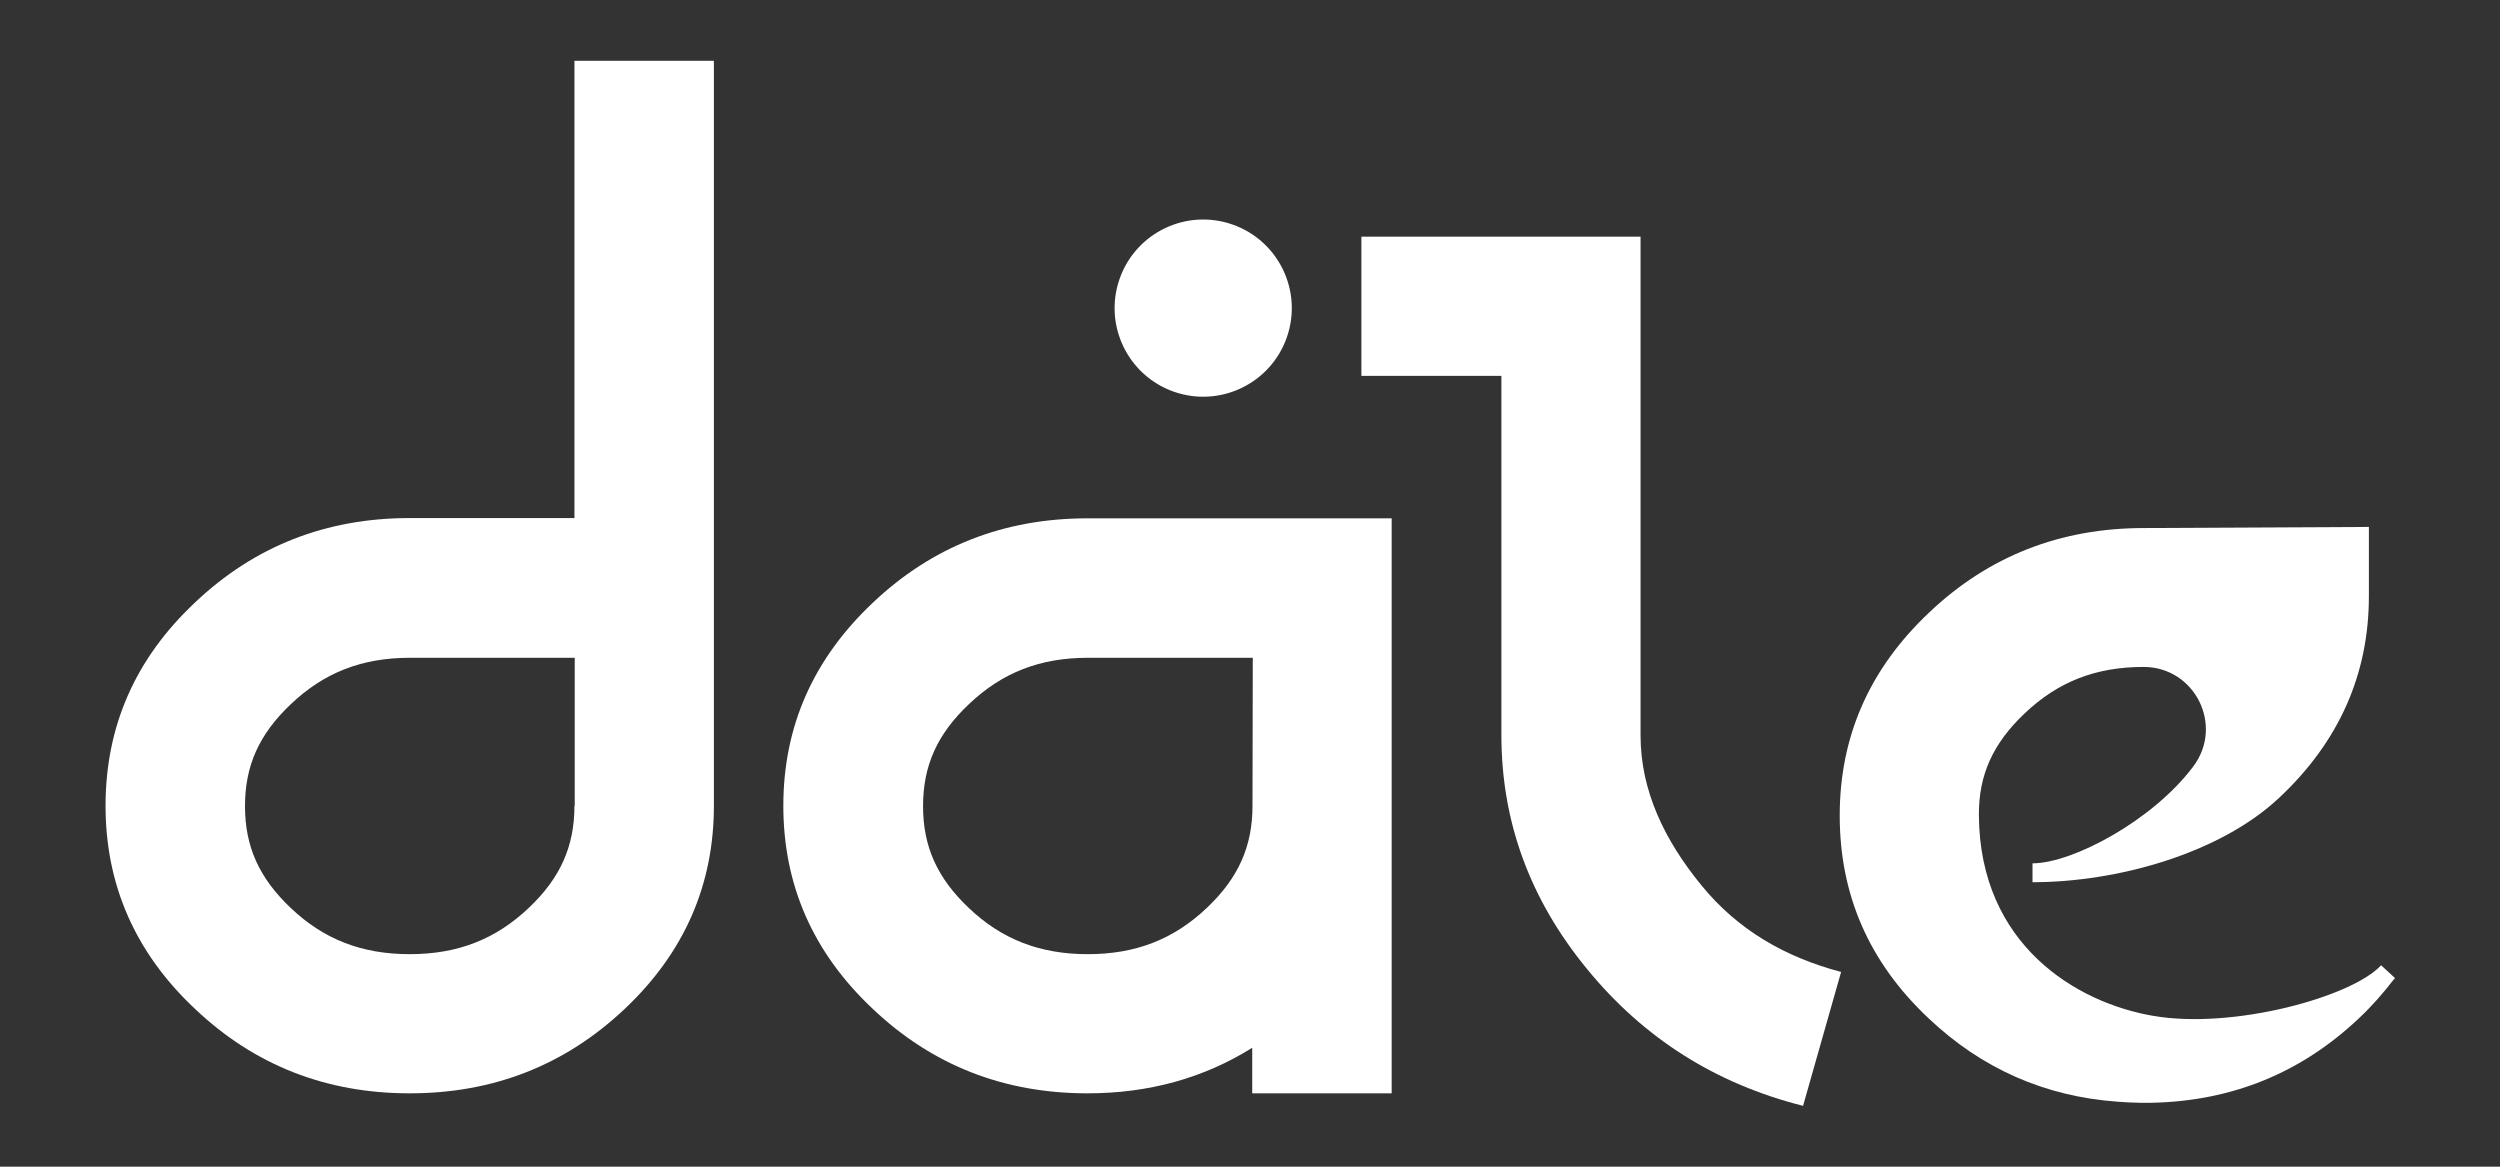 <?xml version="1.0" encoding="utf-8"?>
<!-- Generator: Adobe Illustrator 26.3.1, SVG Export Plug-In . SVG Version: 6.00 Build 0)  -->
<svg version="1.1" id="Layer_1" xmlns="http://www.w3.org/2000/svg" xmlns:xlink="http://www.w3.org/1999/xlink" x="0px" y="0px"
	 viewBox="0 0 900 420" style="enable-background:new 0 0 900 420;" xml:space="preserve">
<rect x="0" y="0" width="900" height="420" fill="#333333" stroke="none"/>
<style type="text/css">
	.st0{fill:#FFFFFF;}
</style>
<g>
	<path class="st0" d="M206.8,21.9v164.6h-59.3c-30.1,0-55.9,10.1-77.3,30.4C48.6,237.2,38,261.6,38,290.1s10.7,52.9,32.2,73.1
		c21.4,20.3,47.2,30.4,77.3,30.4s55.9-10.1,77.4-30.4c21.4-20.2,32.1-44.6,32.1-73.1V21.9H206.8z M206.8,290.1
		c0,14.6-5.1,26-16.4,36.7c-12,11.4-25.7,16.7-42.9,16.7s-30.9-5.3-42.8-16.6c-11.4-10.8-16.5-22.1-16.5-36.7s5.1-25.9,16.5-36.7
		c12-11.4,25.6-16.7,42.9-16.7h59.3v53.3H206.8z"/>
	
		<ellipse transform="matrix(0.329 -0.944 0.944 0.329 186.035 483.412)" class="st0" cx="433.2" cy="110.8" rx="31.9" ry="31.9"/>
	<path class="st0" d="M501,186.8v-0.2H391.5c-30.1,0-55.9,10.1-77.3,30.4c-21.5,20.3-32.2,44.6-32.2,73.1s10.7,52.9,32.2,73.1
		c21.4,20.3,47.2,30.4,77.3,30.4c22.1,0,41.9-5.5,59.3-16.4v16.4H501V186.8L501,186.8L501,186.8z M450.9,290.1
		c0,14.6-5.1,26-16.4,36.7c-12,11.4-25.7,16.7-42.9,16.7s-30.9-5.3-42.8-16.6c-11.4-10.8-16.5-22.1-16.5-36.7s5.1-25.9,16.5-36.7
		c12-11.4,25.6-16.7,42.9-16.7H451L450.9,290.1L450.9,290.1z"/>
</g>
<path class="st0" d="M694.3,366.6c19.1,18.1,41.8,28.1,67.9,30c1,0.1,2,0.1,3,0.2c0.6,0,1.2,0.1,1.8,0.1c1.1,0,2.3,0.1,3.4,0.1
	c0.4,0,0.9,0,1.3,0c0.7,0,1.3,0,2,0c0.3,0,0.6,0,0.9,0c28.9-0.6,53.7-10.7,74.5-30.3c4.7-4.4,8.8-9.1,12.5-13.9
	c0.2-0.2,0.4-0.4,0.6-0.7l-5-4.6c-10.5,11.4-53.3,23.2-82.1,18.2c-27.5-4.7-62.4-25.5-62.7-72.2c-0.1-14.6,5.1-25.9,16.5-36.7
	c12-11.4,25.6-16.7,42.8-16.7l0,0c18.4,0,29,21,17.9,35.8c-14.6,19.5-43.5,34.9-57.9,34.9v6.8c30.1,0,67.1-10.1,88.7-30.3
	c21.6-20.2,32.4-44.5,32.4-72.7v-24.9l-81,0.4c-30.1,0-55.9,10.1-77.3,30.4c-21.5,20.3-32.2,44.6-32.2,73.1S672.8,346.4,694.3,366.6
	L694.3,366.6z"/>
<path class="st0" d="M612.5,318.7c-13.2-16.1-21.9-34-21.9-53.9V85.2H490.1v50.1h50.4v129.3c0,31.1,10.2,59.1,30.8,84.2
	c20.5,25.1,46.5,41.4,77.8,49.3l13.7-48.2C642.7,344.6,625.6,334.8,612.5,318.7L612.5,318.7z"/>
</svg>
